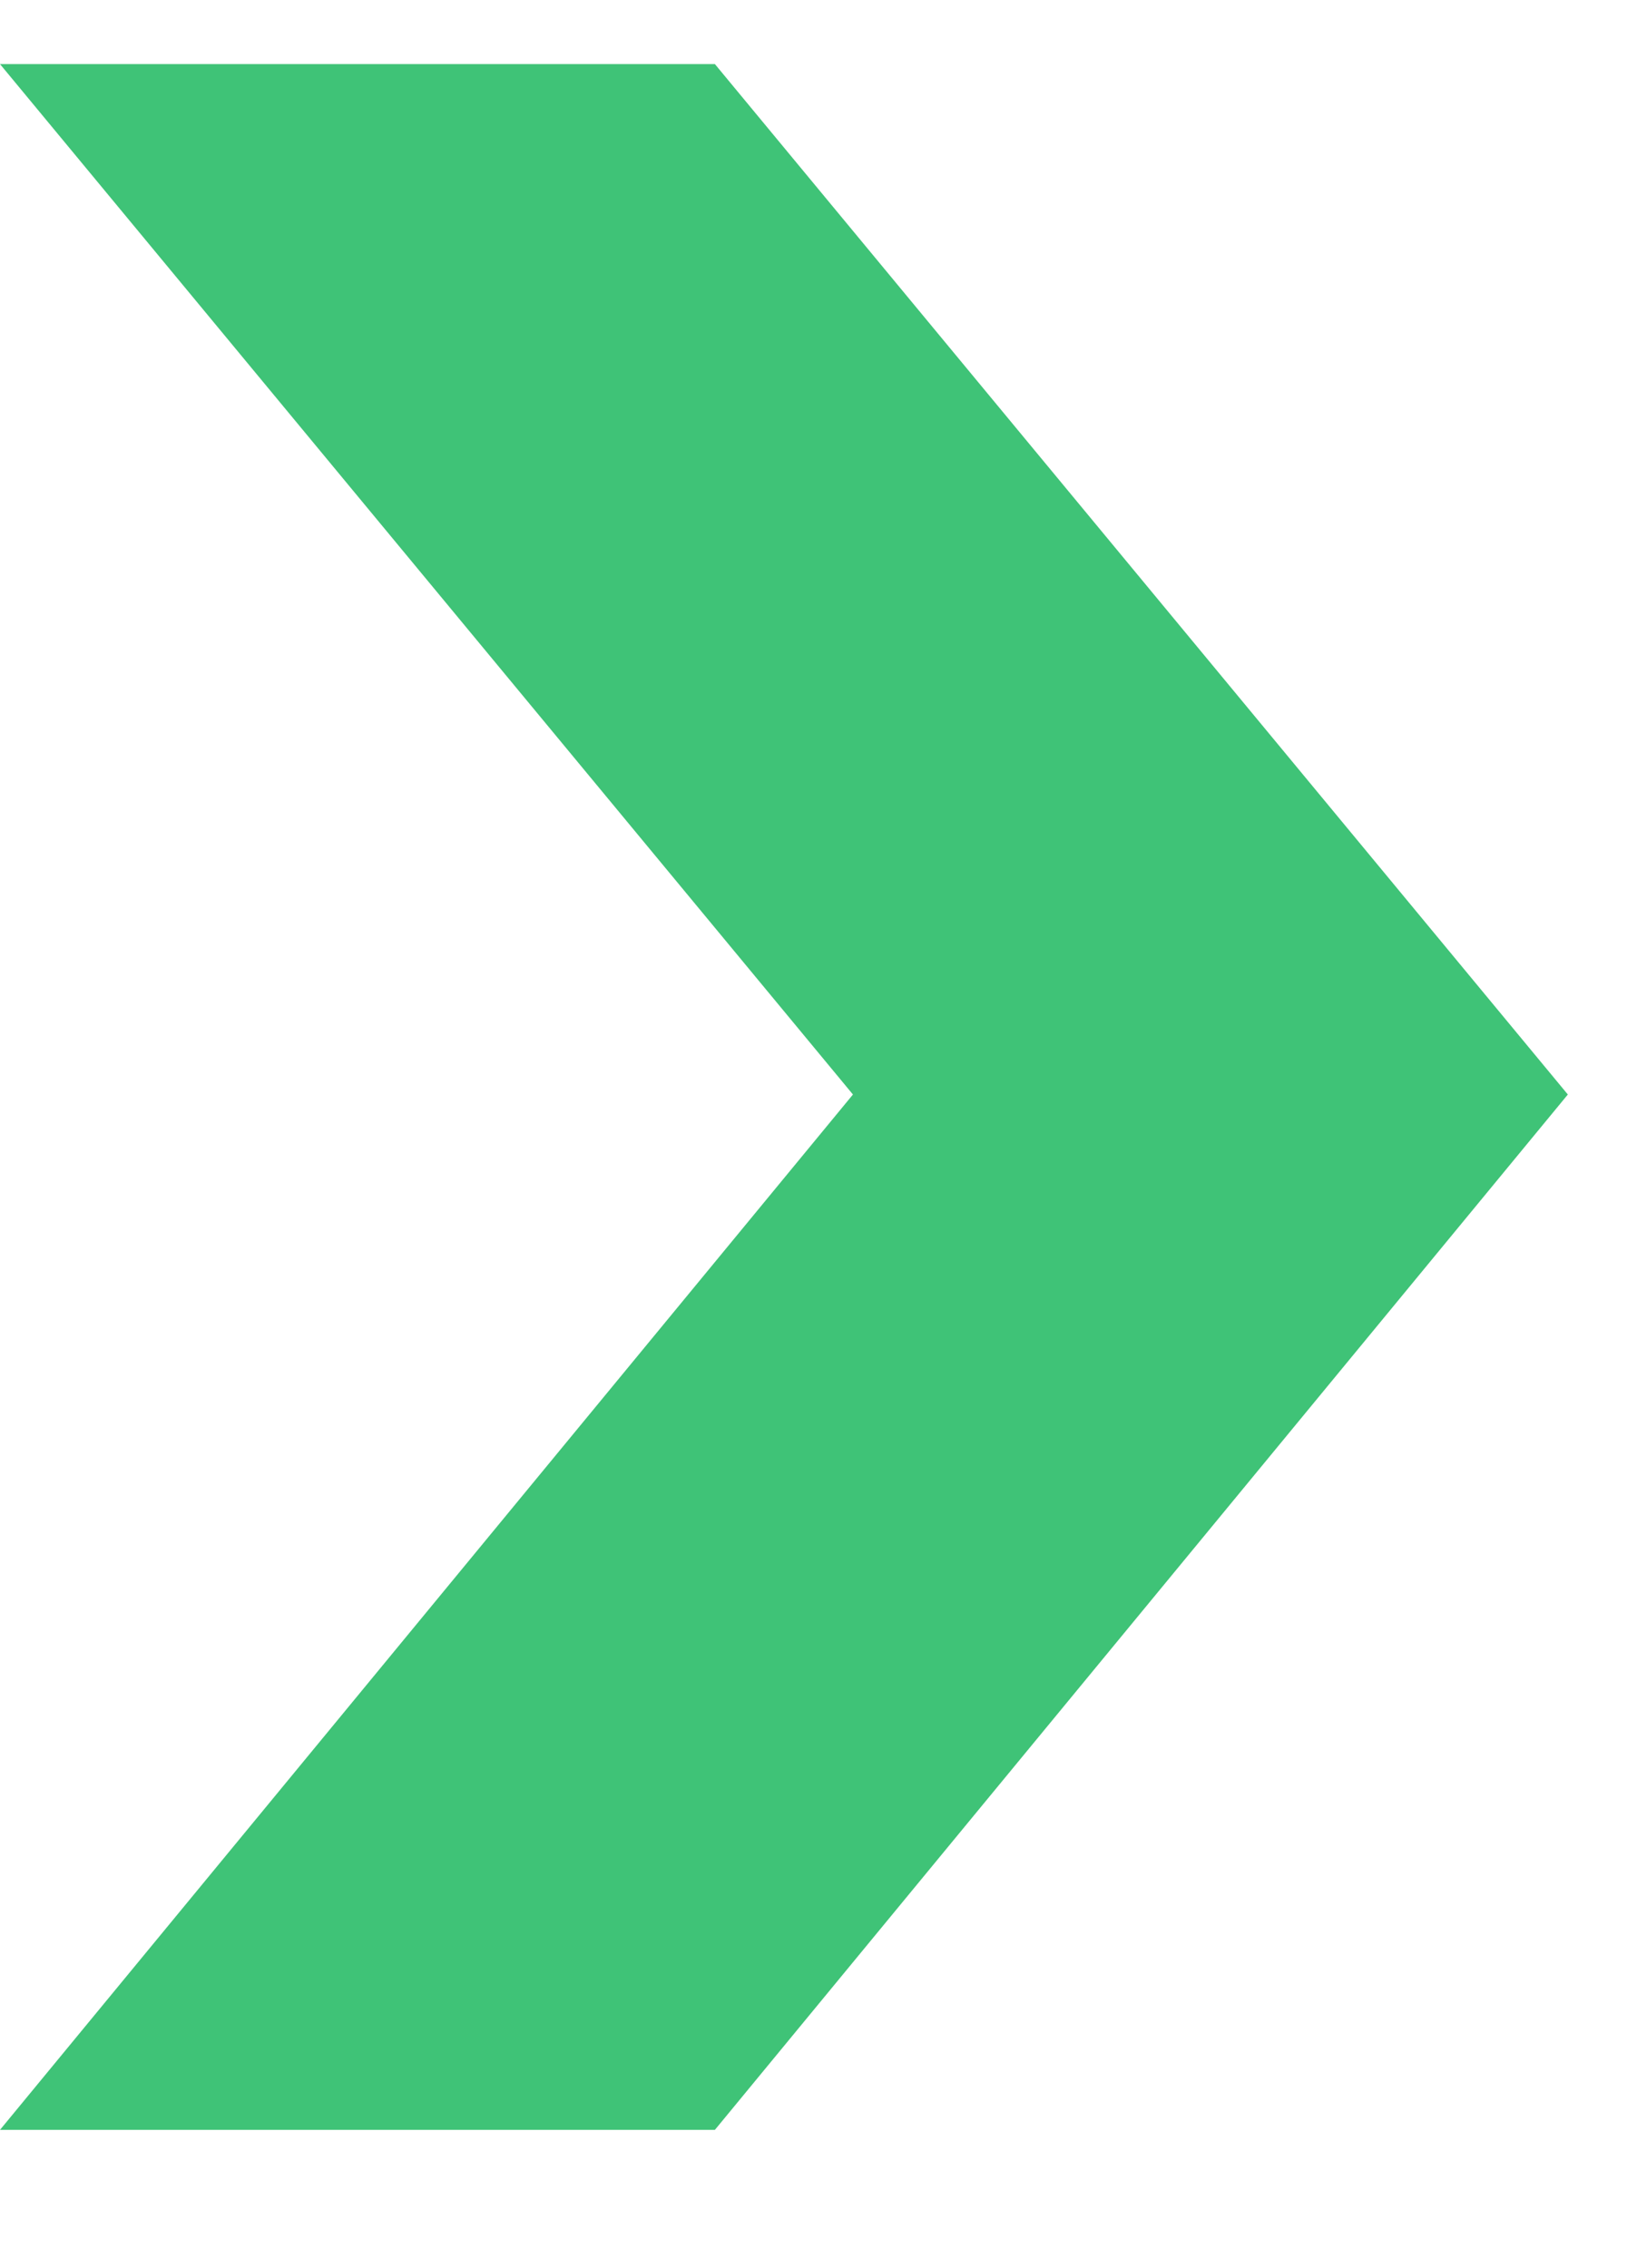 <svg version="1.2" xmlns="http://www.w3.org/2000/svg" viewBox="0 0 33 46" width="33" height="46">
	<title>morecommerce-logo-ai</title>
	<style>
		.s0 { fill: #353535 } 
		.s1 { fill: #00c3f3 } 
		.s2 { fill: #05c66e } 
		.s3 { fill: #3fc377 } 
	</style>
	<g id="Layer 1">
		<path id="&lt;Path&gt;" class="s0" d="m110 18.3v27.2h-12.8v-24.9c0-5.4-2.6-8.9-7.8-8.9-6.4 0-8.9 5.8-8.9 10.9v22.9h-12.9v-24.9c0-5.4-2.5-8.9-7.7-8.9-6.3 0-8.9 5.8-8.9 10.9v22.9h-12.9v-44.5l10-0.3c1 3 1.5 6.1 1.6 9.3h0.3c2.1-5.9 7.8-9.8 14-9.4 6.8-0.5 13 3.6 15.3 10 1.8-6.3 7.7-10.4 14.3-10 10.8 0 16.4 7.5 16.4 17.7z"/>
		<path id="&lt;Compound Path&gt;" fill-rule="evenodd" class="s0" d="m162 23.2c0 13.4-9.3 22.8-23.4 22.8-14 0-23.4-9.4-23.4-22.8 0-13.3 9.3-22.7 23.4-22.7 14.2 0 23.4 9.4 23.4 22.7zm-13.1 0c0-7.1-4-12.2-10.3-12.2-6.2 0-10.3 5.1-10.3 12.2 0 7.2 4 12.3 10.3 12.3 6.4 0 10.4-4.9 10.4-12.3z"/>
		<path id="&lt;Path&gt;" class="s0" d="m197.7 1.8l-3.3 12.4c-1.5-1.1-3.3-1.6-5.1-1.6-4.9 0-9.1 4-9.1 11.4v21.4h-12.9v-44.4l10-0.3c0.9 3.1 1.4 6.4 1.6 9.7h0.3c1.7-5.6 5.2-10 11.9-10 2.3 0 4.5 0.5 6.6 1.4z"/>
		<path id="&lt;Compound Path&gt;" fill-rule="evenodd" class="s1" d="m234.7 31.1l6.1 7.1c-3 4-9.5 7.8-19.1 7.8-14.9 0-24-9.4-24-22.8 0-13.4 9-22.8 22.7-22.8 13 0 20.4 8.9 20.4 21q0.1 2.4-0.3 4.7h-30c1.1 6 5.2 10 12.6 10 4.4 0.2 8.7-1.6 11.6-5zm-24-11.6h18.6c0-5.3-3.3-9.3-8.7-9.3-5.4 0-9 3.3-10 9.3z"/>
		<path id="&lt;Path&gt;" class="s2" d="m286.4 16.1q0 1.6-0.3 3.3l-11.4 0.6q0.2-0.9 0.2-2c0.2-3.7-2.7-6.9-6.5-7q-0.4-0.1-0.8 0c-5.9 0-9.8 4.8-9.8 12 0 7.5 3.8 12.5 11.5 12.5 4.6 0.2 9-1.7 12.1-5.2l6.3 8c-2.8 3.6-9.3 7.6-19.3 7.6-14.9 0-23.7-9.4-23.7-22.5 0-13.7 9.4-23 23-23 11.8 0.1 18.7 7 18.7 15.7z"/>
		<path id="&lt;Compound Path&gt;" fill-rule="evenodd" class="s2" d="m337.1 23.2c0 13.4-9.3 22.8-23.3 22.8-14.1 0-23.5-9.4-23.5-22.8 0-13.3 9.3-22.7 23.5-22.7 14.1 0 23.3 9.4 23.3 22.7zm-13.1 0c0-7.1-4-12.2-10.2-12.2-6.3 0-10.4 5.1-10.4 12.2 0 7.2 4 12.3 10.4 12.3 6.3 0 10.2-4.9 10.2-12.3z"/>
		<path id="&lt;Path&gt;" class="s2" d="m415 18.3v27.2h-12.9v-24.9c0-5.4-2.6-8.9-7.8-8.9-6.4 0-8.9 5.8-8.9 10.9v22.9h-12.9v-24.9c0-5.4-2.5-8.9-7.7-8.9-6.3 0-8.9 5.8-8.9 10.9v22.9h-12.9v-44.5l10-0.3c0.9 3 1.4 6.1 1.6 9.3h0.4c2-5.9 7.7-9.8 14-9.4 6.7-0.5 12.9 3.6 15.2 10 1.9-6.3 7.8-10.4 14.3-10 10.8 0 16.5 7.5 16.5 17.7z"/>
		<path id="&lt;Path&gt;" class="s2" d="m494.3 18.3v27.2h-12.9v-24.9c0-5.4-2.5-8.9-7.7-8.9-6.4 0-8.9 5.8-8.9 10.9v22.9h-12.9v-24.9c0-5.4-2.6-8.9-7.8-8.9-6.3 0-8.8 5.8-8.8 10.9v22.9h-12.9v-44.5l10-0.3c0.9 3 1.5 6.1 1.6 9.3h0.3c2-5.9 7.7-9.8 14-9.4 6.7-0.5 12.9 3.6 15.2 10 1.9-6.3 7.8-10.4 14.3-10 10.9 0 16.5 7.5 16.5 17.7z"/>
		<path id="&lt;Compound Path&gt;" fill-rule="evenodd" class="s2" d="m536.8 31.1l6.1 7.1c-3 4-9.5 7.8-19.1 7.8-15 0-24-9.4-24-22.8 0-13.4 8.9-22.8 22.7-22.8 12.9 0 20.4 8.9 20.4 21q0 2.4-0.4 4.7h-30c1.1 6 5.3 10 12.6 10 4.4 0.2 8.7-1.6 11.7-5zm-24-11.6h18.5c0-5.3-3.3-9.3-8.7-9.3-5.3 0-9 3.3-9.9 9.3z"/>
		<path id="&lt;Path&gt;" class="s2" d="m579.6 1.8l-3.4 12.4c-1.5-1.1-3.3-1.6-5.1-1.6-4.9 0-9.1 4-9.1 11.4v21.4h-12.9v-44.4l10-0.3c0.9 3.1 1.4 6.4 1.6 9.7h0.4c1.7-5.6 5.1-10 11.8-10 2.3 0 4.6 0.5 6.7 1.4z"/>
		<path id="&lt;Path&gt;" class="s2" d="m620.6 16.1q0 1.6-0.3 3.3l-11.4 0.6q0.3-0.9 0.2-2c0.2-3.7-2.7-6.9-6.4-7q-0.5-0.1-0.9 0c-5.9 0-9.8 4.8-9.8 12 0 7.5 3.9 12.5 11.5 12.5 4.6 0.2 9.1-1.7 12.1-5.2l6.3 8c-2.8 3.6-9.3 7.6-19.3 7.6-14.9 0-23.7-9.4-23.7-22.5 0-13.7 9.4-23 23.1-23 11.7 0.1 18.6 7 18.6 15.7z"/>
		<path id="&lt;Compound Path&gt;" fill-rule="evenodd" class="s2" d="m661.5 31.1l6.1 7.1c-3 4-9.5 7.8-19.1 7.8-14.9 0-24-9.4-24-22.8 0-13.4 9-22.8 22.7-22.8 13 0 20.4 8.9 20.4 21q0.1 2.4-0.3 4.7h-30c1.1 6 5.2 10 12.6 10 4.4 0.2 8.7-1.6 11.6-5zm-24-11.6h18.6c0-5.3-3.3-9.3-8.7-9.3-5.4 0-9 3.3-10 9.3z"/>
		<path id="&lt;Path&gt;" class="s3" d="m0 43.2l17.3-21-17.3-20.9h14.5l17.3 20.9-17.3 21z"/>
	</g>
</svg>